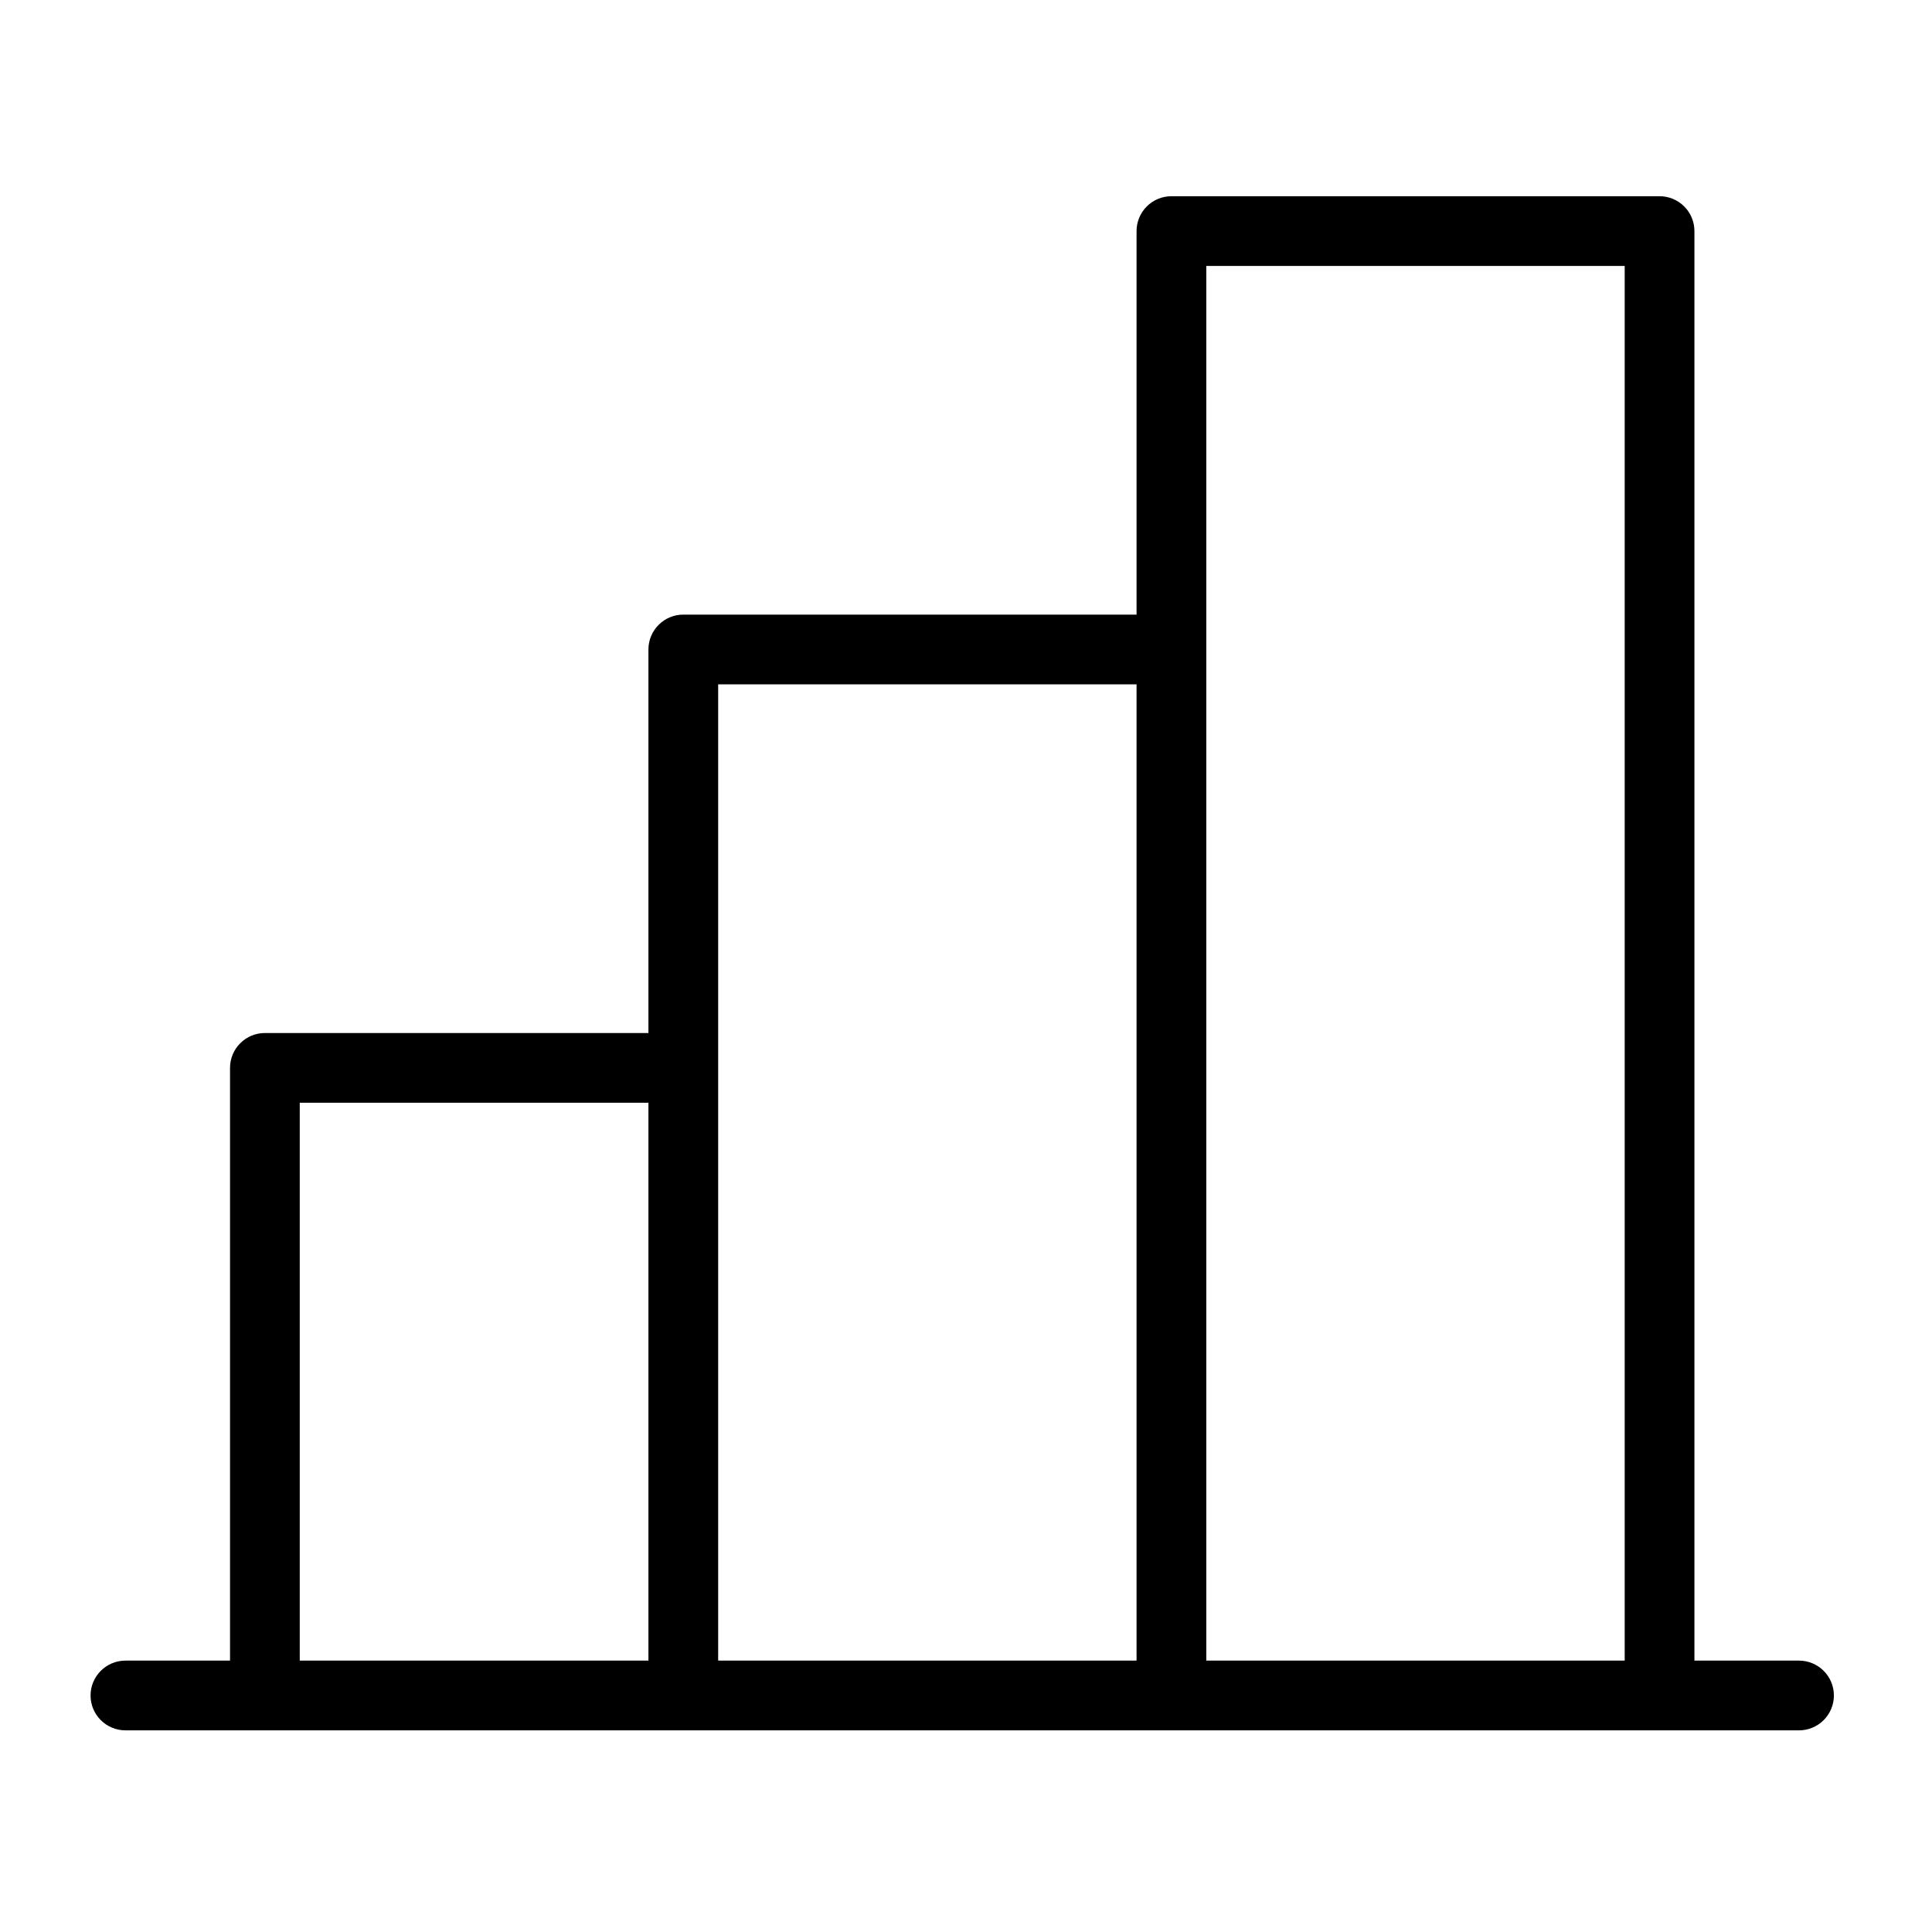 <svg width="128" height="128" viewBox="0 0 128 128" fill="none" xmlns="http://www.w3.org/2000/svg">
<path d="M119.19 110.02H112.26V15.31C112.26 14.697 112.017 14.11 111.583 13.677C111.15 13.243 110.563 13 109.95 13H77.61C76.997 13 76.41 13.243 75.977 13.677C75.543 14.11 75.3 14.697 75.3 15.31V40.72H45.27C44.657 40.72 44.07 40.963 43.637 41.397C43.203 41.83 42.96 42.417 42.96 43.03V68.44H17.55C16.937 68.44 16.35 68.683 15.917 69.117C15.483 69.55 15.24 70.137 15.24 70.75V110.02H8.31C7.697 110.02 7.11 110.263 6.677 110.697C6.243 111.13 6 111.717 6 112.33C6 112.943 6.243 113.53 6.677 113.963C7.11 114.397 7.697 114.64 8.31 114.64H119.19C119.803 114.64 120.39 114.397 120.823 113.963C121.257 113.53 121.5 112.943 121.5 112.33C121.5 111.717 121.257 111.13 120.823 110.697C120.39 110.263 119.803 110.02 119.19 110.02ZM79.92 17.62H107.64V110.02H79.92V17.62ZM47.58 45.34H75.3V110.02H47.58V45.34ZM19.86 73.06H42.96V110.02H19.86V73.06Z" fill="black"/>
</svg>
